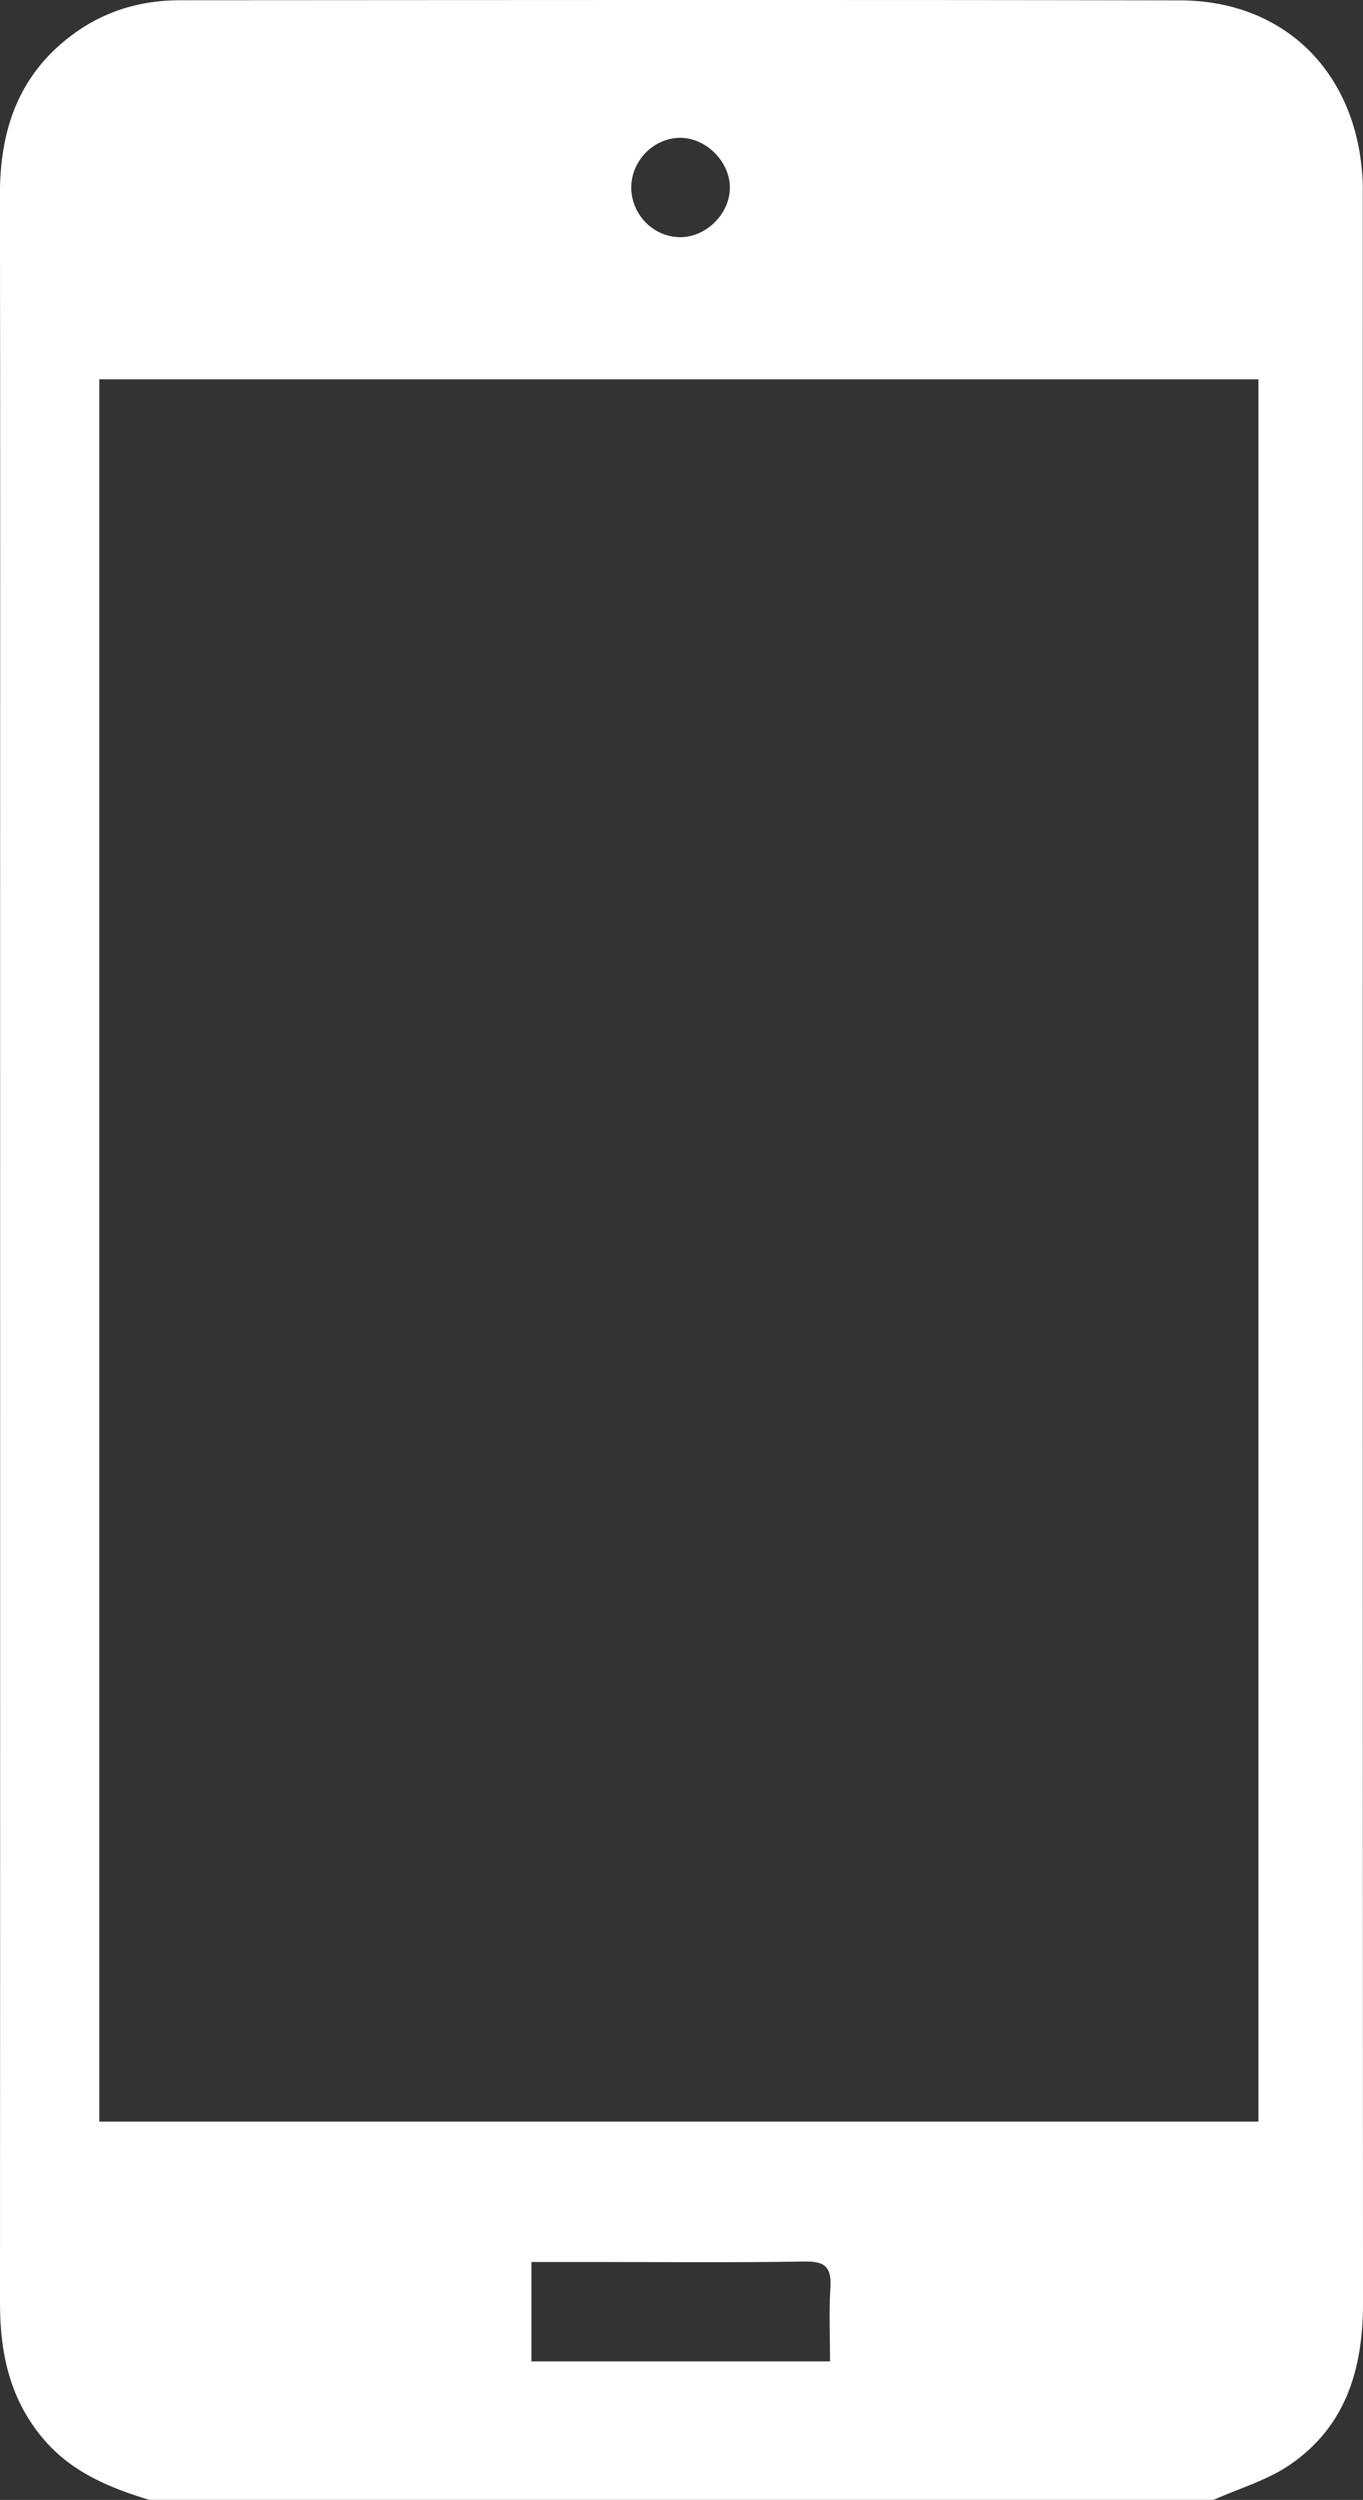 <?xml version="1.0" encoding="UTF-8"?>
<svg id="Calque_1" data-name="Calque 1" xmlns="http://www.w3.org/2000/svg" viewBox="0 0 223.01 408.9">
  <rect x="0" y="0" width="223.01" height="408.9" fill="#333333" stroke="none"/>
  <defs>
    <style>
      .cls-1 {
        fill: #fff;
        stroke-width: 0px;
      }
    </style>
  </defs>
  <path class="cls-1" d="M24.44,408.9c-6.39-1.95-12.45-4.41-17.04-9.63C1.7,392.77,0,385.11,0,376.73c.04-75.18.02-150.37.02-225.55,0-39.79.04-79.58-.03-119.36C-.02,21.4,2.95,12.47,11.51,5.93,16.79,1.9,22.8.05,29.36.04c54.57-.03,109.14-.09,163.71.02,17.32.03,29.17,12.07,29.89,29.75.03.8.01,1.6.01,2.4,0,114.84-.02,229.68.04,344.52,0,10.72-2.78,20.12-11.93,26.4-3.73,2.56-8.32,3.88-12.52,5.76H24.44ZM205.9,62.04H16.25v284.98h189.65V62.04ZM86.95,386.24h48.86c0-4.16-.19-8.12.06-12.05.21-3.25-.79-4.35-4.18-4.29-11.69.2-23.39.08-35.09.08-3.15,0-6.31,0-9.65,0v16.26ZM111.12,38.8c4.3.1,8.25-3.72,8.3-8.04.05-4.28-3.87-8.23-8.15-8.22-4.22.02-7.84,3.59-7.98,7.86-.15,4.46,3.42,8.28,7.82,8.39Z"/>
</svg>